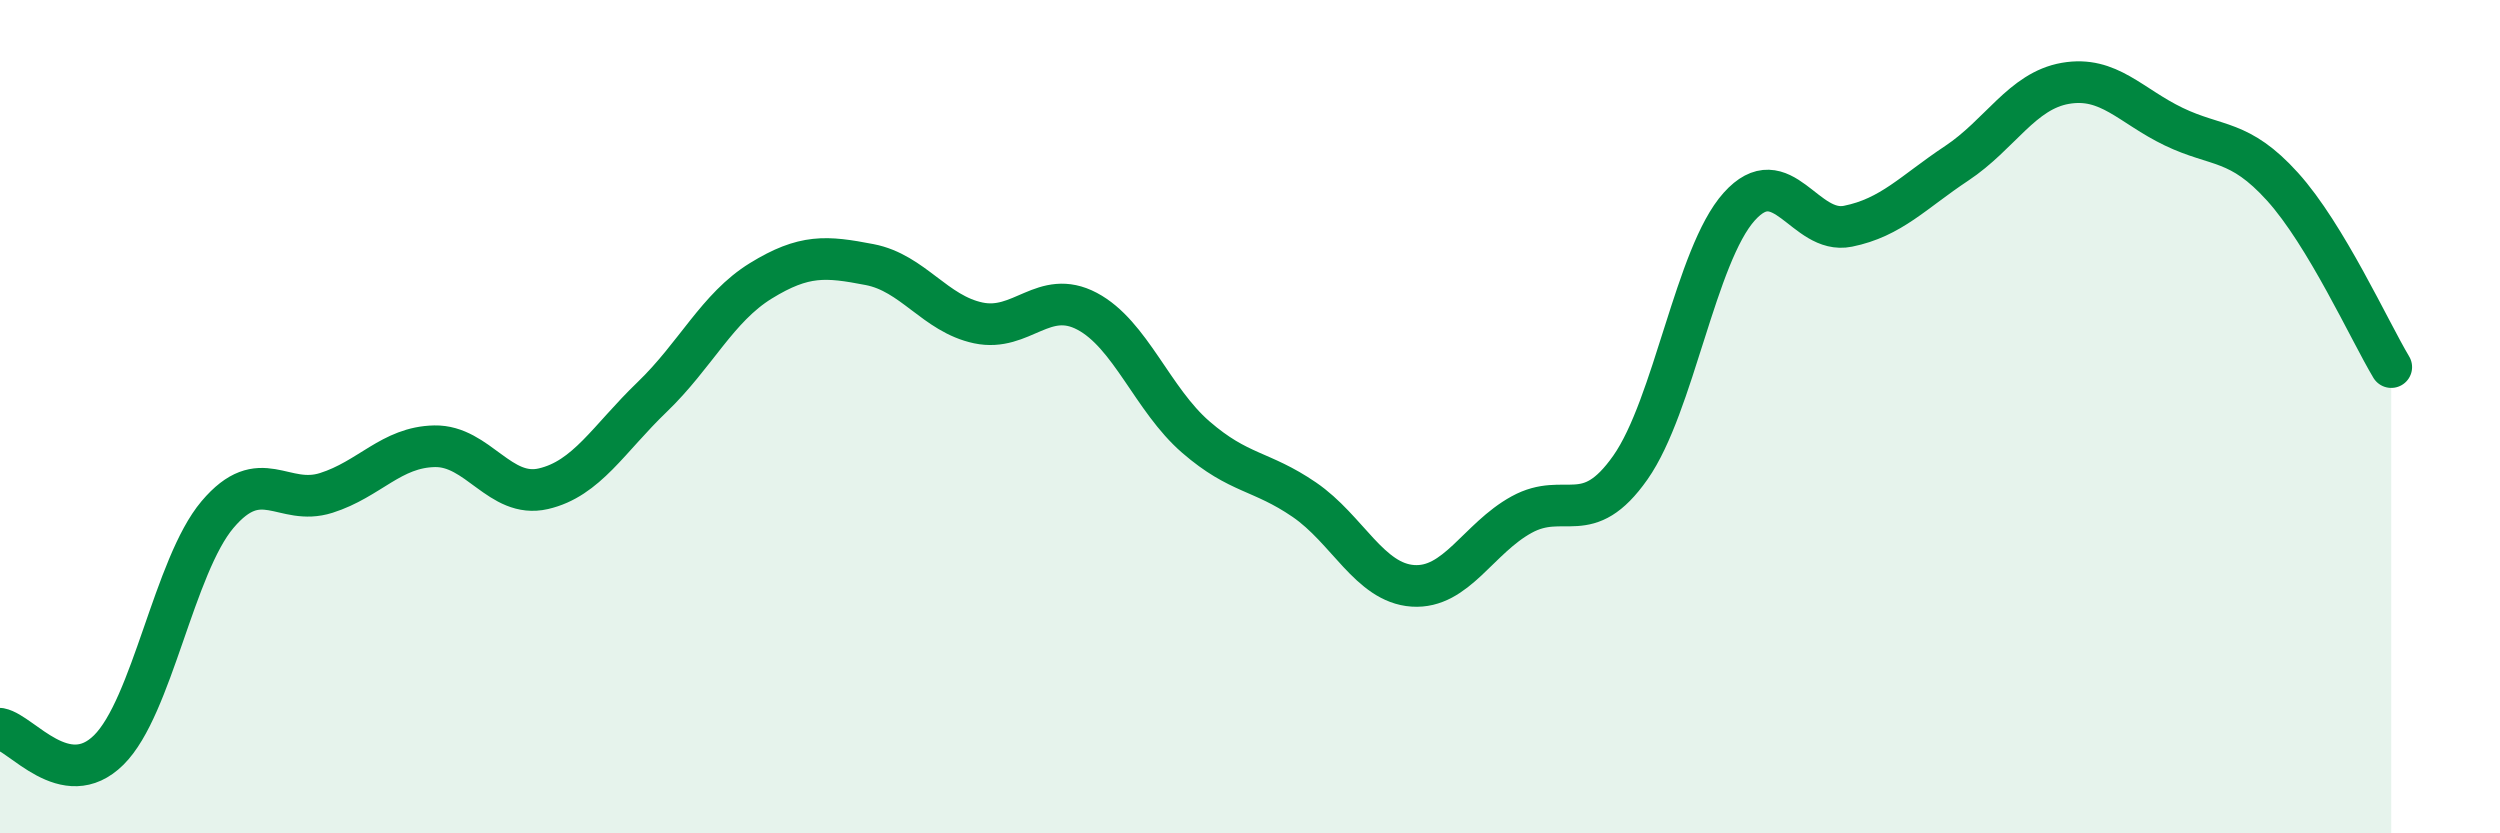 
    <svg width="60" height="20" viewBox="0 0 60 20" xmlns="http://www.w3.org/2000/svg">
      <path
        d="M 0,17.49 C 0.52,17.59 1.57,19.03 2.61,18 C 3.65,16.97 4.18,13.58 5.22,12.35 C 6.26,11.12 6.79,12.16 7.83,11.83 C 8.87,11.5 9.39,10.73 10.43,10.71 C 11.47,10.69 12,11.97 13.04,11.73 C 14.08,11.49 14.61,10.53 15.65,9.53 C 16.69,8.53 17.22,7.38 18.26,6.74 C 19.3,6.1 19.83,6.15 20.87,6.35 C 21.91,6.55 22.44,7.53 23.48,7.75 C 24.52,7.97 25.05,6.92 26.09,7.47 C 27.13,8.02 27.66,9.59 28.7,10.49 C 29.74,11.39 30.26,11.28 31.3,11.99 C 32.34,12.7 32.87,13.99 33.91,14.06 C 34.95,14.13 35.48,12.92 36.52,12.35 C 37.56,11.78 38.09,12.7 39.13,11.22 C 40.17,9.74 40.7,6.12 41.74,4.96 C 42.78,3.8 43.31,5.64 44.35,5.43 C 45.39,5.22 45.92,4.61 46.96,3.92 C 48,3.23 48.53,2.18 49.57,2 C 50.61,1.82 51.13,2.54 52.17,3.04 C 53.21,3.54 53.74,3.33 54.78,4.48 C 55.82,5.63 56.87,7.94 57.39,8.81L57.39 20L0 20Z"
        fill="#008740"
        opacity="0.1"
        stroke-linecap="round"
        stroke-linejoin="round"
      />
      <path
        d="M 0,17.49 C 0.52,17.59 1.57,19.03 2.61,18 C 3.65,16.97 4.18,13.58 5.22,12.35 C 6.26,11.12 6.79,12.16 7.83,11.83 C 8.87,11.5 9.39,10.73 10.43,10.71 C 11.47,10.69 12,11.97 13.04,11.73 C 14.08,11.49 14.61,10.53 15.65,9.53 C 16.69,8.53 17.22,7.38 18.26,6.74 C 19.3,6.1 19.83,6.15 20.87,6.35 C 21.91,6.55 22.44,7.53 23.48,7.75 C 24.52,7.97 25.05,6.92 26.09,7.47 C 27.13,8.02 27.66,9.59 28.7,10.49 C 29.74,11.39 30.26,11.28 31.3,11.99 C 32.34,12.7 32.87,13.99 33.91,14.06 C 34.95,14.13 35.48,12.92 36.52,12.35 C 37.56,11.78 38.09,12.7 39.13,11.22 C 40.17,9.74 40.7,6.12 41.74,4.96 C 42.78,3.8 43.31,5.64 44.35,5.43 C 45.39,5.22 45.92,4.61 46.96,3.92 C 48,3.23 48.53,2.18 49.57,2 C 50.61,1.82 51.13,2.54 52.17,3.04 C 53.21,3.54 53.74,3.33 54.78,4.48 C 55.82,5.63 56.87,7.94 57.39,8.81"
        stroke="#008740"
        stroke-width="1"
        fill="none"
        stroke-linecap="round"
        stroke-linejoin="round"
      />
    </svg>
  